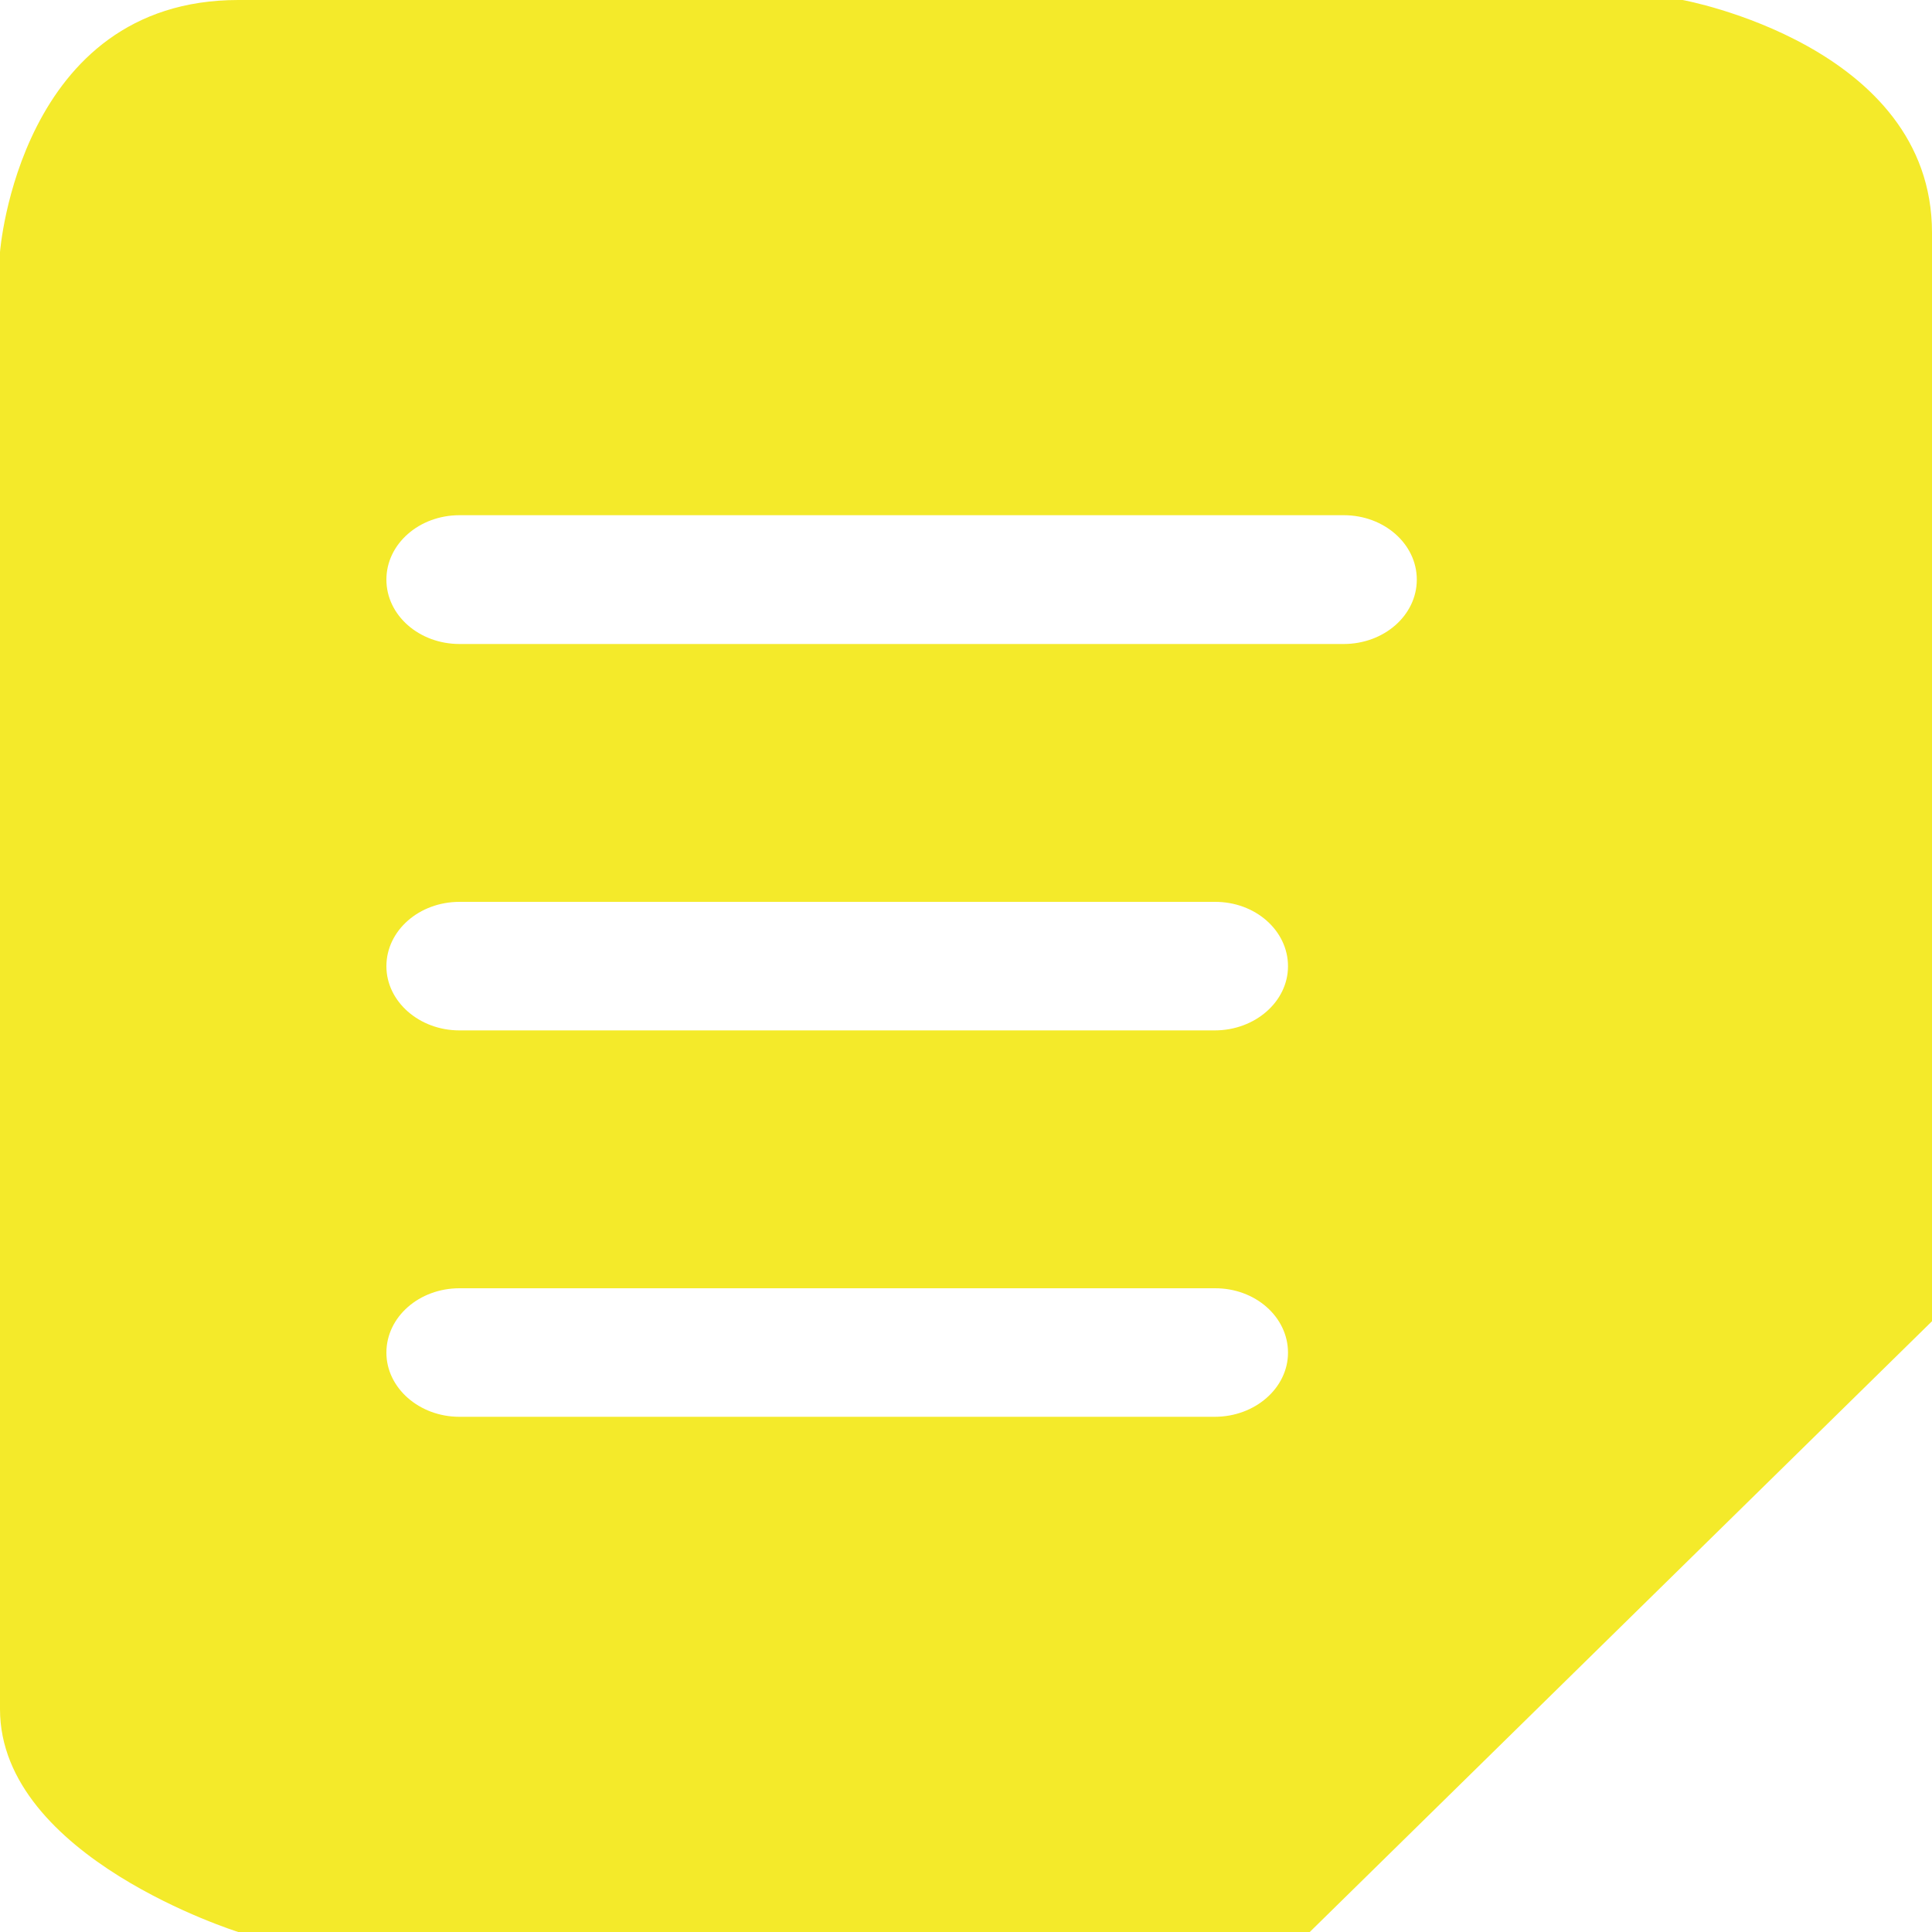 <?xml version="1.0" standalone="no"?><!DOCTYPE svg PUBLIC "-//W3C//DTD SVG 1.1//EN" "http://www.w3.org/Graphics/SVG/1.1/DTD/svg11.dtd"><svg t="1626457714731" class="icon" viewBox="0 0 1024 1024" version="1.1" xmlns="http://www.w3.org/2000/svg" p-id="25935" xmlns:xlink="http://www.w3.org/1999/xlink" width="200" height="200"><defs><style type="text/css"></style></defs><path d="M891.836 0 126.293 0C10.172 0 0 133.598 0 133.598l0 772.301C0 984.542 126.293 1024 126.293 1024l567.91 0L1024 700.279 1024 123.29C1024 24.03 891.836 0 891.836 0zM643.823 750.933 243.507 750.933C222.208 750.933 204.8 735.642 204.8 716.937c0-18.978 17.408-34.133 38.707-34.133l400.316 0C665.259 682.667 682.667 697.958 682.667 716.937 682.667 735.642 665.259 750.933 643.823 750.933zM643.823 546.133 243.507 546.133C222.208 546.133 204.8 530.842 204.8 512.137c0-18.978 17.408-34.133 38.707-34.133l400.316 0C665.259 477.867 682.667 493.158 682.667 512.137 682.667 530.842 665.259 546.133 643.823 546.133zM712.158 341.333 243.575 341.333C222.14 341.333 204.8 326.11 204.8 307.2 204.8 288.29 222.14 273.067 243.575 273.067l468.651 0C733.594 273.067 750.933 288.29 750.933 307.2 750.933 326.11 733.594 341.333 712.158 341.333z" fill="#f4ea2a" p-id="25936"></path></svg>